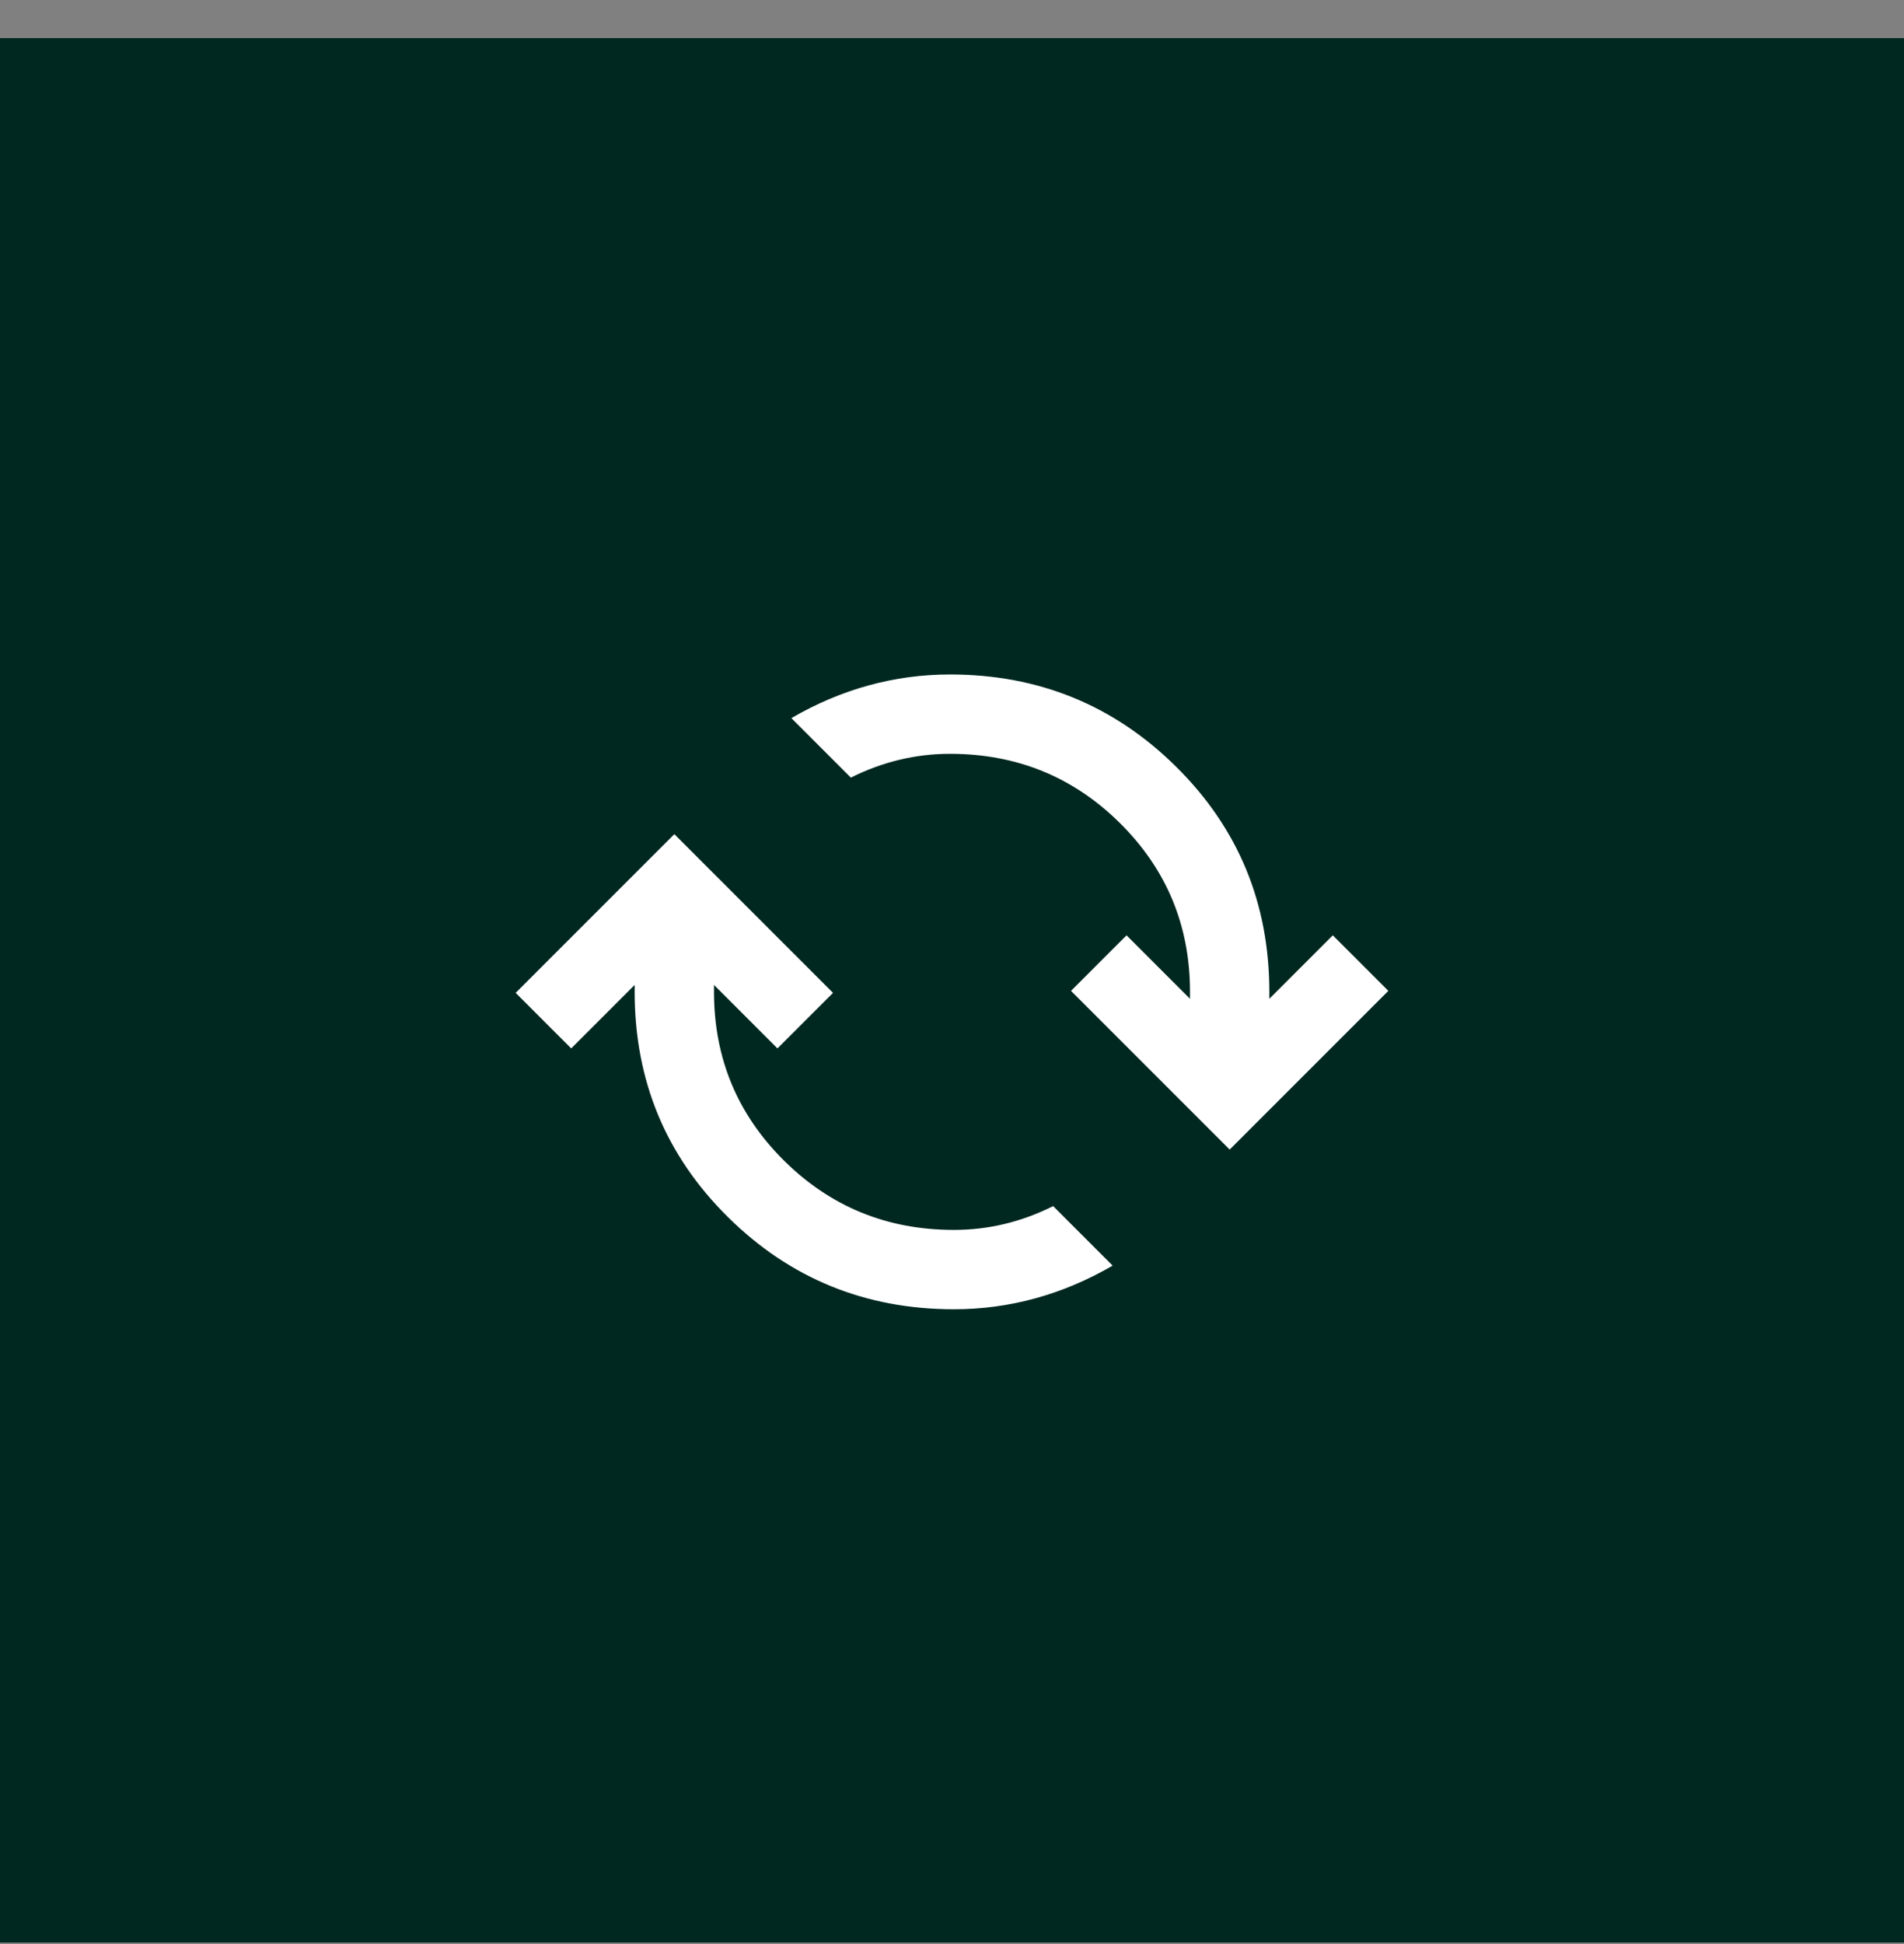 <svg width="48" height="49" viewBox="0 0 48 49" fill="none" xmlns="http://www.w3.org/2000/svg">
<rect x="0" y="0" width="48" height="49" fill="#808080" stroke="none"/>
<rect width="48" height="48" transform="translate(0 0.96)" fill="#002820"/>
<path d="M24.05 33C21.817 33 19.917 32.225 18.35 30.675C16.783 29.125 16 27.233 16 25V24.825L14.4 26.425L13 25.025L17 21.025L21 25.025L19.6 26.425L18 24.825V25C18 26.667 18.587 28.083 19.762 29.25C20.938 30.417 22.367 31 24.05 31C24.483 31 24.908 30.95 25.325 30.85C25.742 30.75 26.15 30.6 26.55 30.4L28.05 31.9C27.417 32.267 26.767 32.542 26.1 32.725C25.433 32.908 24.75 33 24.05 33ZM31 28.975L27 24.975L28.4 23.575L30 25.175V25C30 23.333 29.413 21.917 28.238 20.75C27.062 19.583 25.633 19 23.95 19C23.517 19 23.092 19.05 22.675 19.15C22.258 19.25 21.85 19.4 21.45 19.6L19.95 18.1C20.583 17.733 21.233 17.458 21.9 17.275C22.567 17.092 23.25 17 23.95 17C26.183 17 28.083 17.775 29.65 19.325C31.217 20.875 32 22.767 32 25V25.175L33.6 23.575L35 24.975L31 28.975Z" fill="white"/>
</svg>
